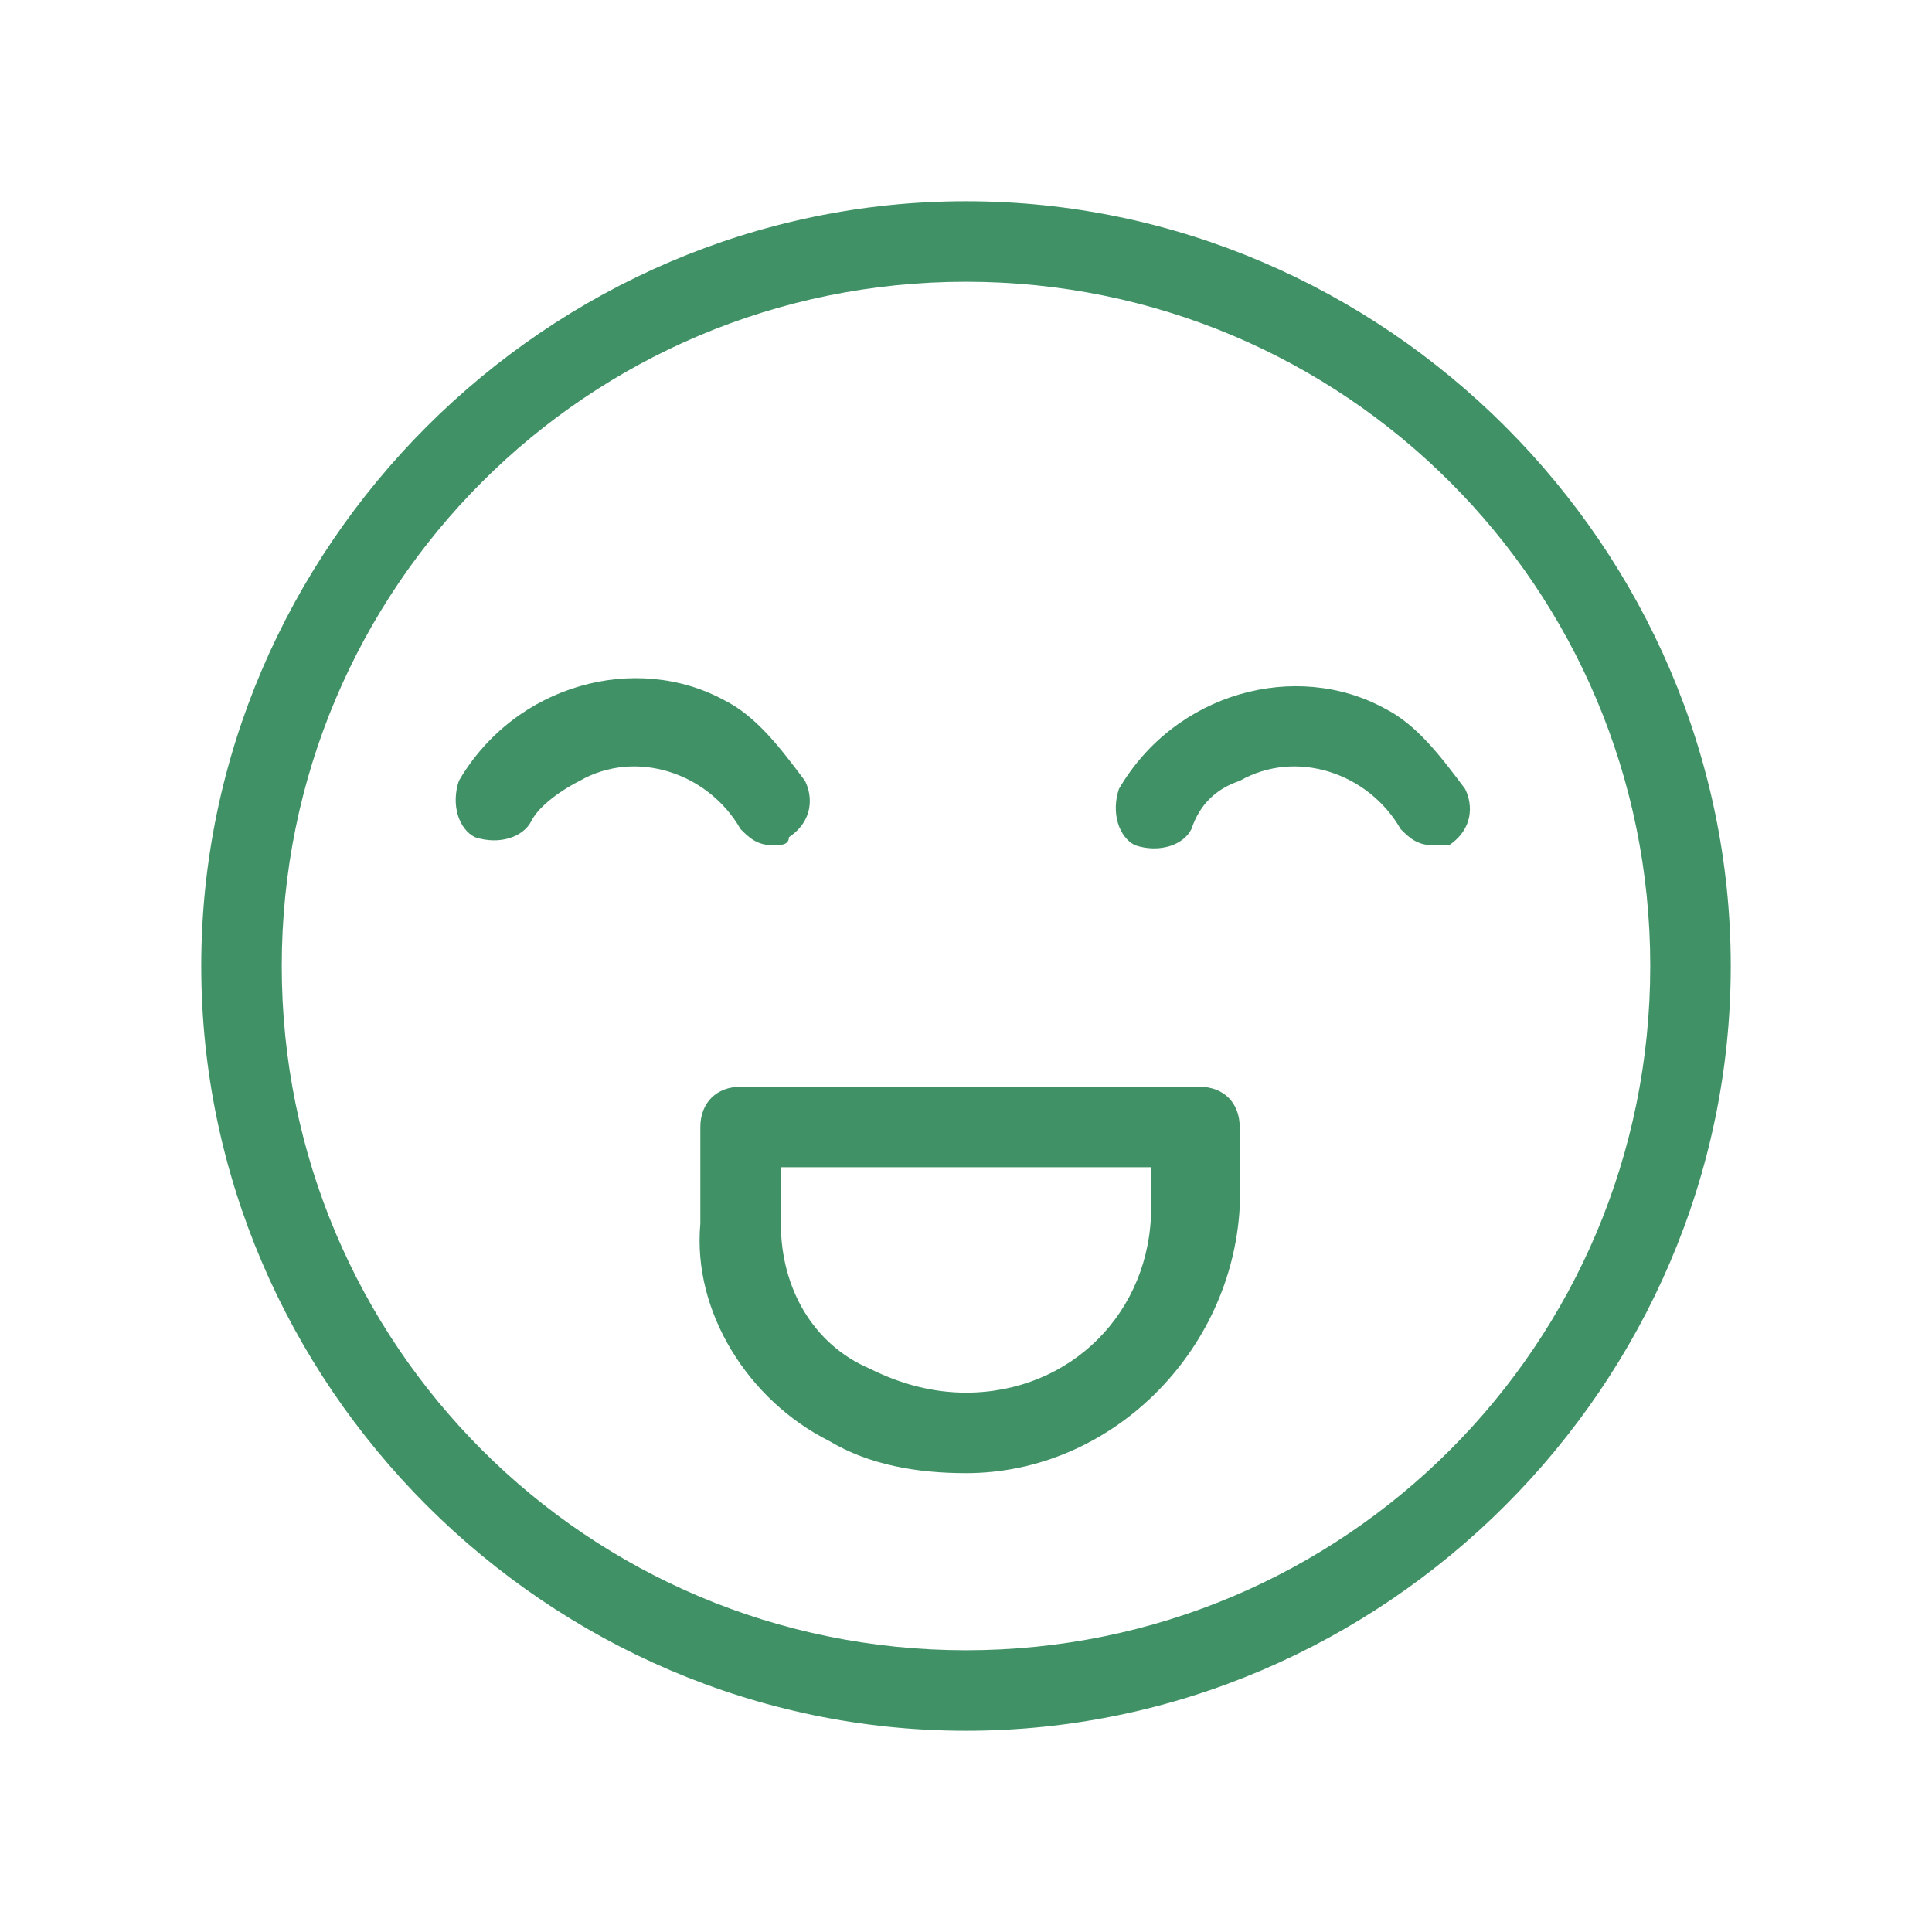 <?xml version="1.0" encoding="utf-8"?>
<!-- Generator: Adobe Illustrator 22.0.1, SVG Export Plug-In . SVG Version: 6.00 Build 0)  -->
<svg version="1.1" id="Layer_1" xmlns="http://www.w3.org/2000/svg" xmlns:xlink="http://www.w3.org/1999/xlink" x="0px" y="0px"
	 viewBox="0 0 24 24" style="enable-background:new 0 0 24 24;" xml:space="preserve">
<style type="text/css">
	.st0{fill:#409266;}
</style>
<path class="st0" d="M12,18.3c-0.6,0-1.2-0.1-1.7-0.4c-1-0.5-1.7-1.6-1.6-2.7V14c0-0.3,0.2-0.5,0.5-0.5h5.7c0.3,0,0.5,0.2,0.5,0.5v1
	C15.3,16.8,13.8,18.3,12,18.3z M9.7,14.5v0.7c0,0.8,0.4,1.5,1.1,1.8c0.4,0.2,0.8,0.3,1.2,0.3c1.3,0,2.3-1,2.3-2.3v-0.5L9.7,14.5z"/>
<path class="st0" d="M9.6,10.5c-0.2,0-0.3-0.1-0.4-0.2c-0.4-0.7-1.3-1-2-0.6C7,9.8,6.7,10,6.6,10.2c-0.1,0.2-0.4,0.3-0.7,0.2
	C5.7,10.3,5.6,10,5.7,9.7l0,0c0.7-1.2,2.2-1.6,3.3-1c0.4,0.2,0.7,0.6,1,1c0.1,0.2,0.1,0.5-0.2,0.7C9.8,10.5,9.7,10.5,9.6,10.5z"/>
<path class="st0" d="M17.8,10.5c-0.2,0-0.3-0.1-0.4-0.2c-0.4-0.7-1.3-1-2-0.6c-0.3,0.1-0.5,0.3-0.6,0.6c-0.1,0.2-0.4,0.3-0.7,0.2
	c-0.2-0.1-0.3-0.4-0.2-0.7c0.7-1.2,2.2-1.6,3.3-1c0.4,0.2,0.7,0.6,1,1c0.1,0.2,0.1,0.5-0.2,0.7C18,10.5,17.9,10.5,17.8,10.5z"/>
<path class="st0" d="M12,21.5c-5.2,0-9.5-4.3-9.5-9.5S6.8,2.5,12,2.5s9.5,4.3,9.5,9.5C21.5,17.2,17.2,21.5,12,21.5z M12,3.5
	c-4.7,0-8.5,3.8-8.5,8.5s3.8,8.5,8.5,8.5s8.5-3.8,8.5-8.5C20.5,7.3,16.7,3.5,12,3.5z"/>
</svg>
